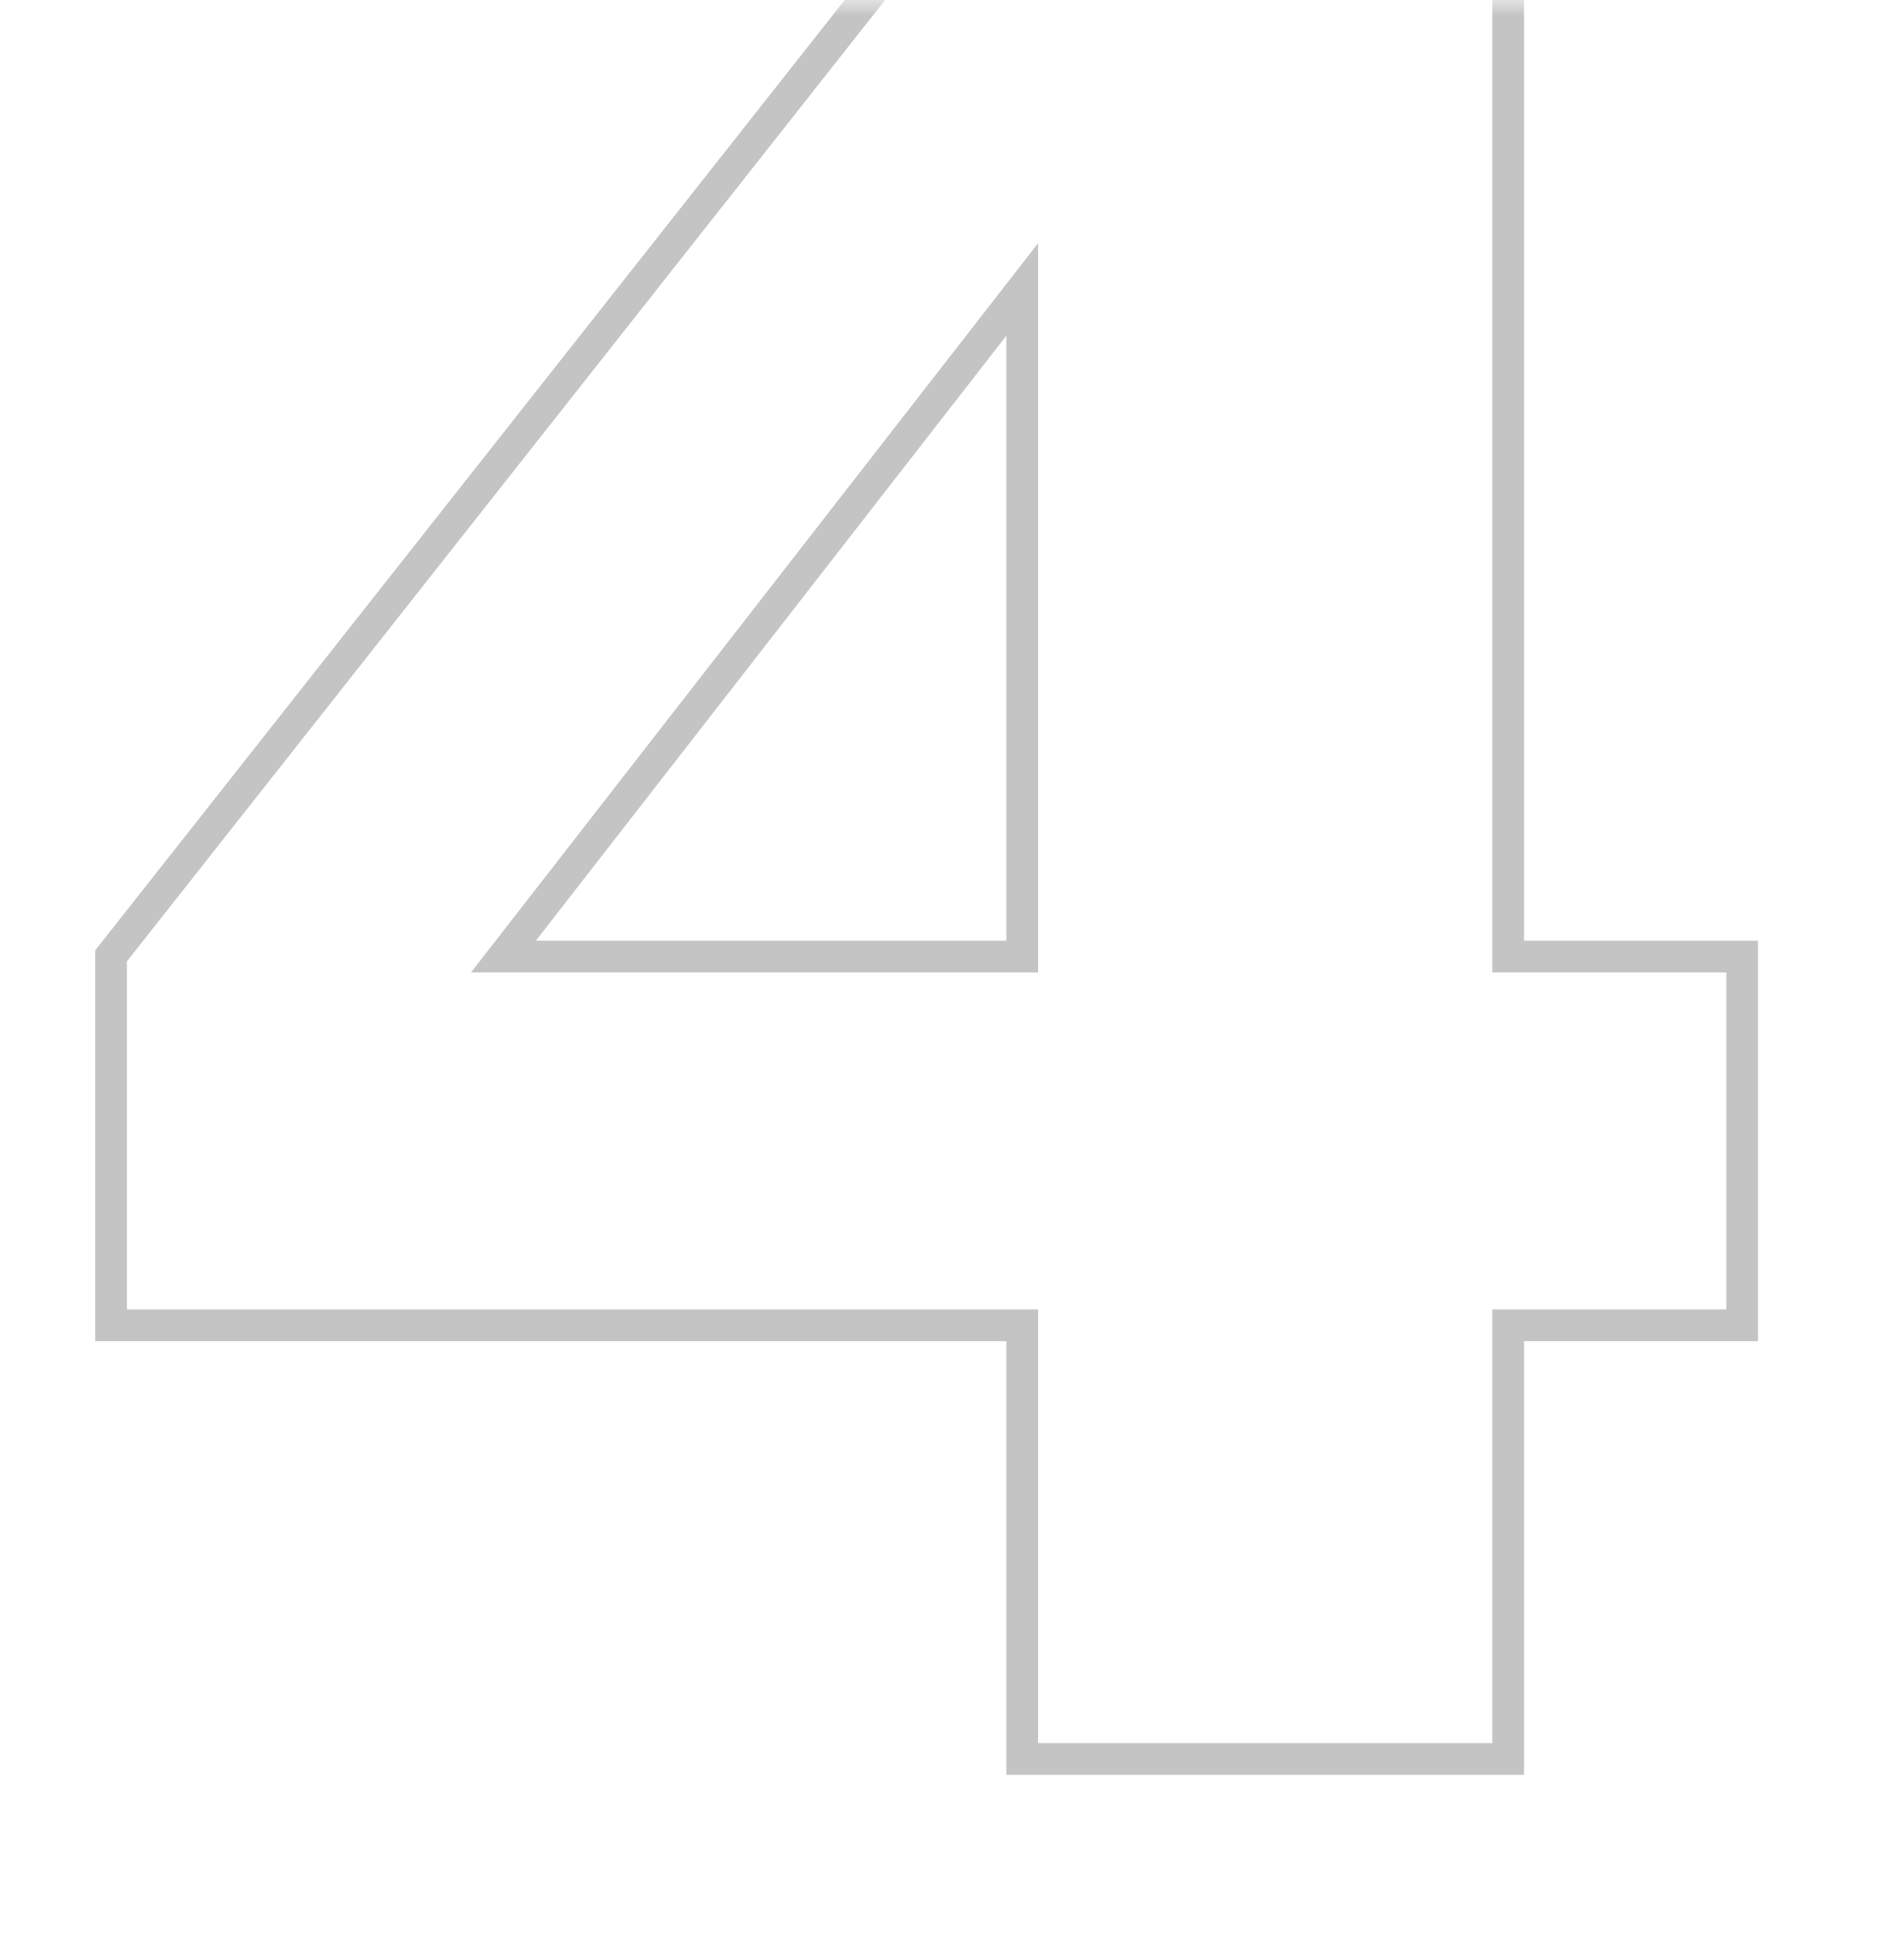<svg width="60" height="61" viewBox="0 0 60 61" fill="none" xmlns="http://www.w3.org/2000/svg">
<mask id="mask0_2901_11209" style="mask-type:alpha" maskUnits="userSpaceOnUse" x="0" y="0" width="60" height="61">
<rect width="60" height="61" fill="#C4C4C4"/>
</mask>
<g mask="url(#mask0_2901_11209)">
<path fill-rule="evenodd" clip-rule="evenodd" d="M32.627 -6H47.026V30.627H54.4V41.241H47.026V54.9H32.713V41.241H4V30.279L32.627 -6ZM31.713 42.241H3V29.932L32.142 -7H48.026V29.627H55.4V42.241H48.026V55.9H31.713V42.241ZM14.843 30.627H32.713V7.659L14.843 30.627ZM16.888 29.627H31.713V10.573L16.888 29.627Z" fill="#C4C4C4"/>
</g>
<defs>
<linearGradient id="paint0_linear_2901_11209" x1="3" y1="55.9" x2="53.97" y2="55.9" gradientUnits="userSpaceOnUse">
<stop stop-color="#D87E40"/>
<stop offset="1" stop-color="#E7A94E"/>
</linearGradient>
</defs>
</svg>

